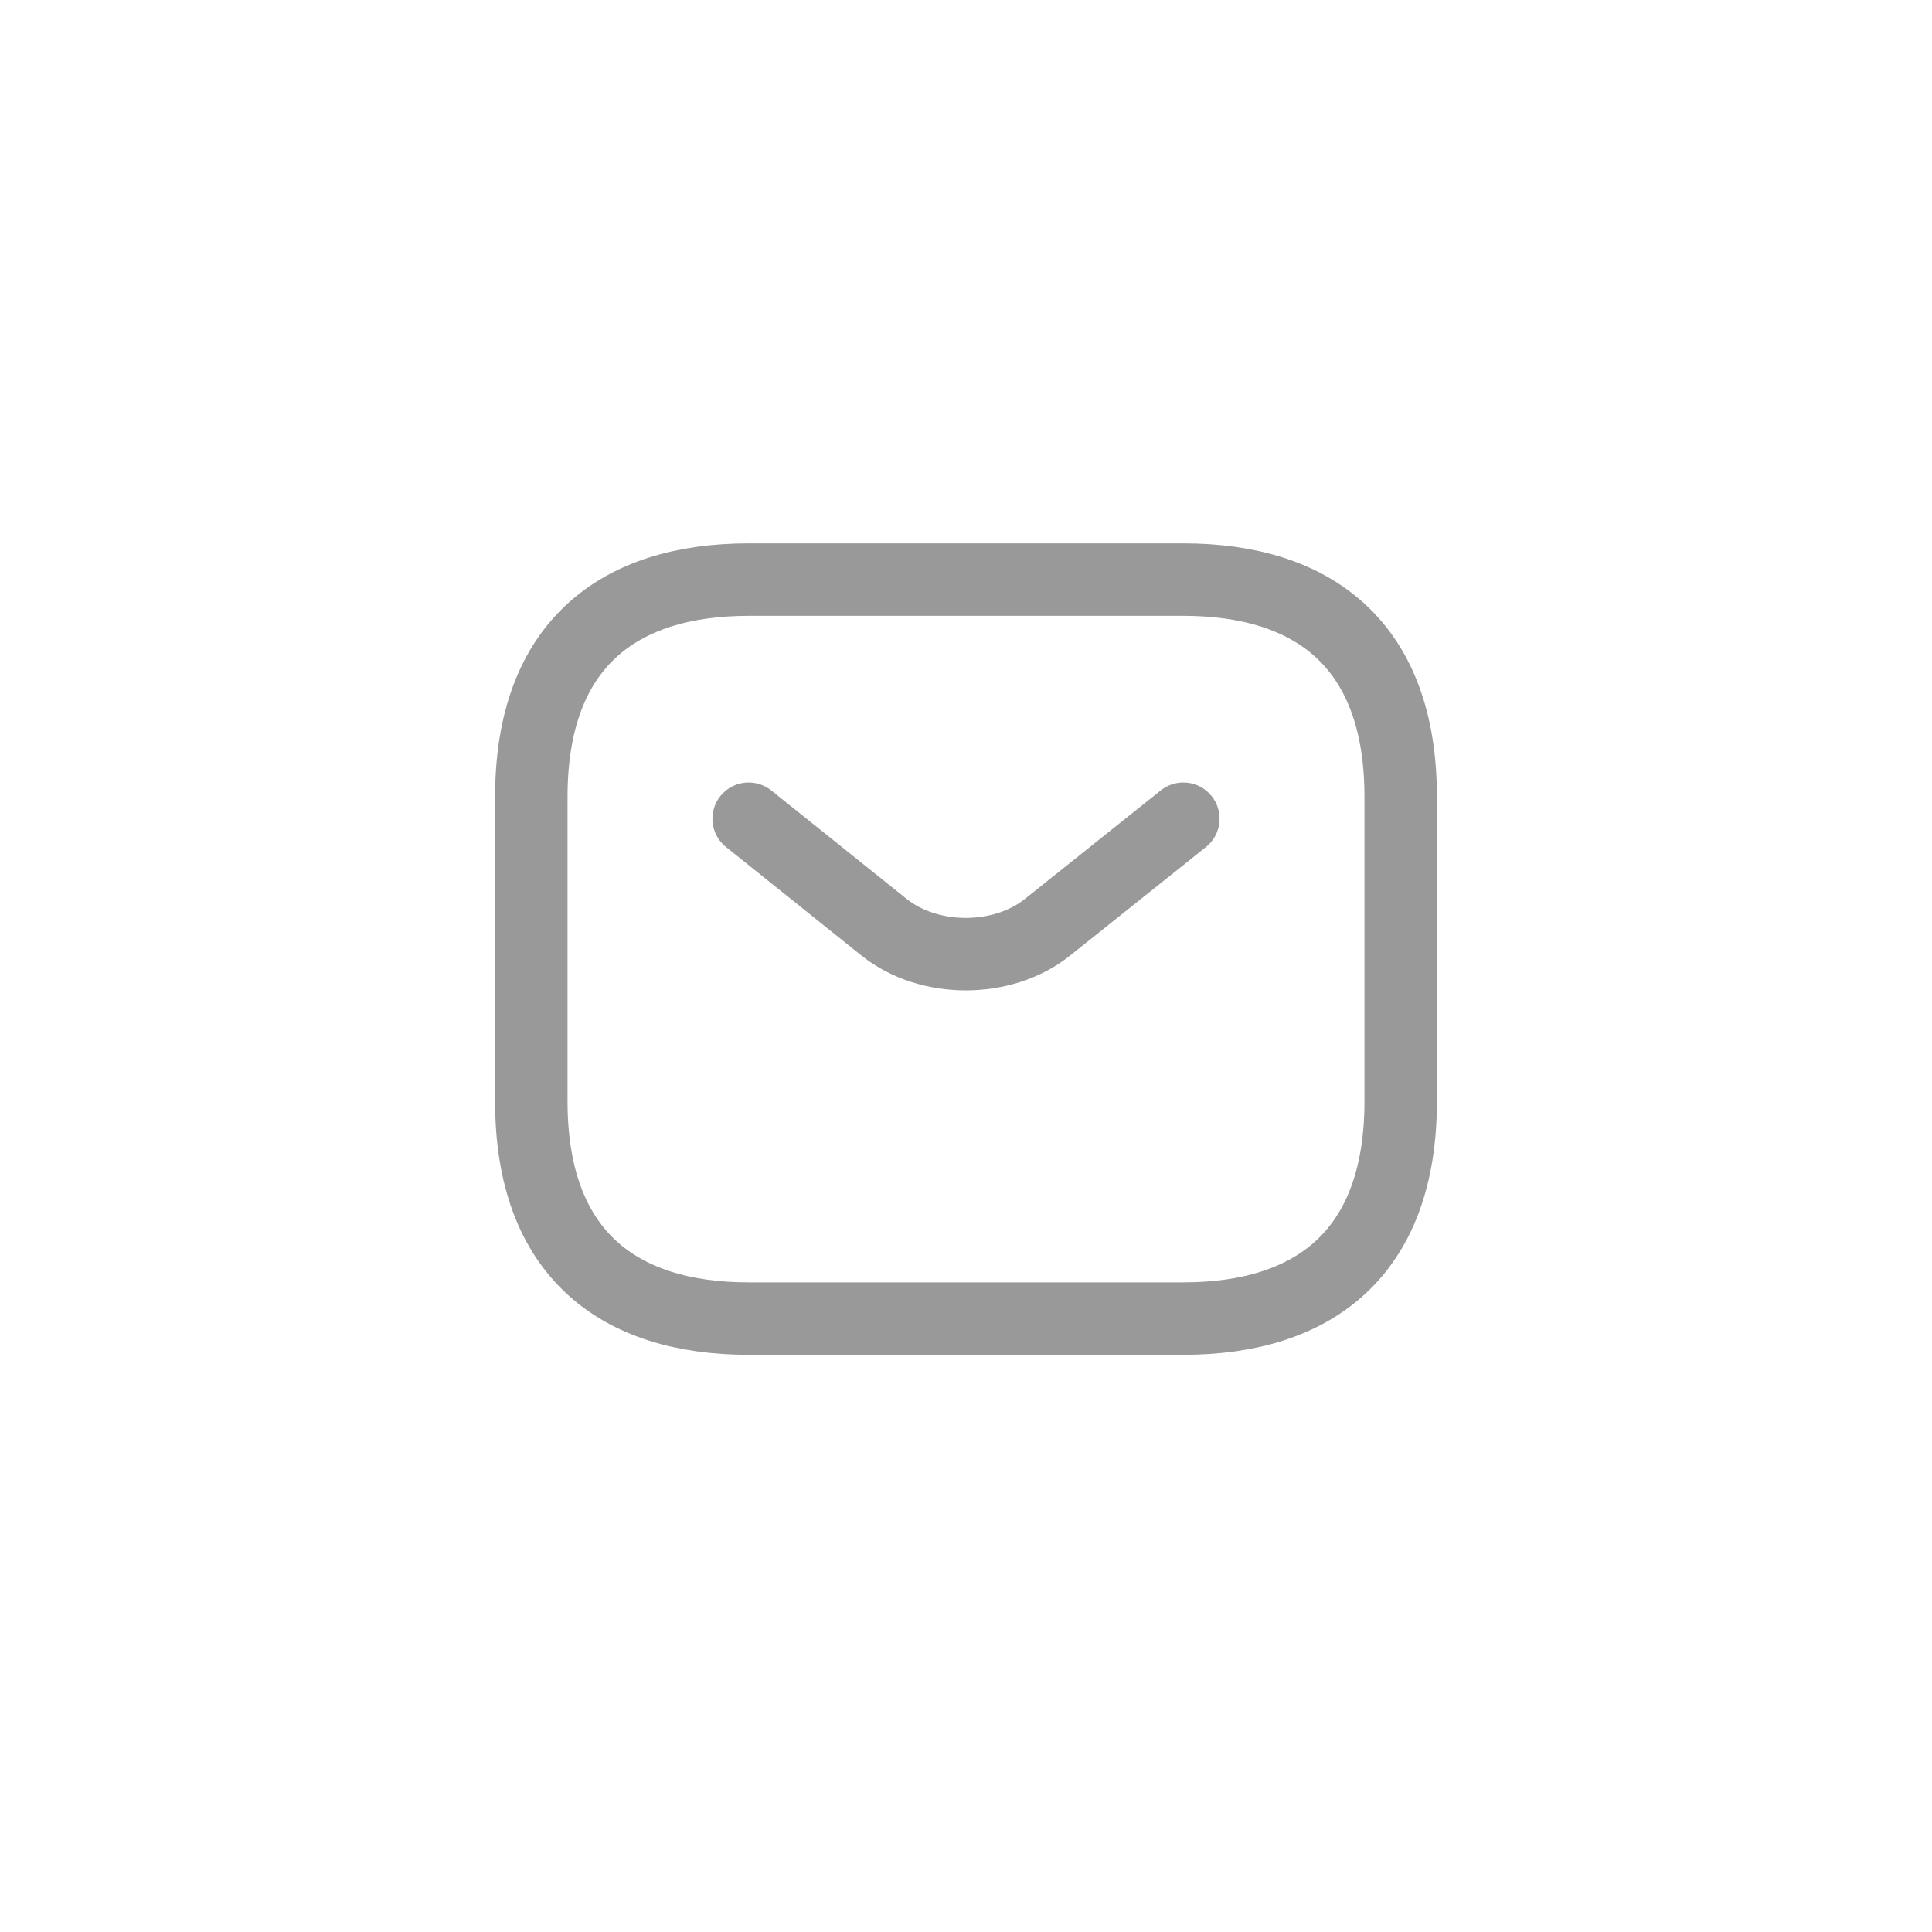 <svg width="40" height="40" viewBox="0 0 40 40" fill="none" xmlns="http://www.w3.org/2000/svg">
<path d="M24.5 27.3H15.5C12.8 27.3 11 25.95 11 22.8V16.5C11 13.35 12.8 12 15.5 12H24.5C27.2 12 29 13.35 29 16.5V22.8C29 25.95 27.2 27.3 24.5 27.3Z" stroke="#999999" stroke-width="1.5" stroke-miterlimit="10" stroke-linecap="round" stroke-linejoin="round"/>
<path d="M24.5 16.951L21.683 19.201C20.756 19.939 19.235 19.939 18.308 19.201L15.5 16.951" stroke="#999999" stroke-width="1.5" stroke-miterlimit="10" stroke-linecap="round" stroke-linejoin="round"/>
</svg>
